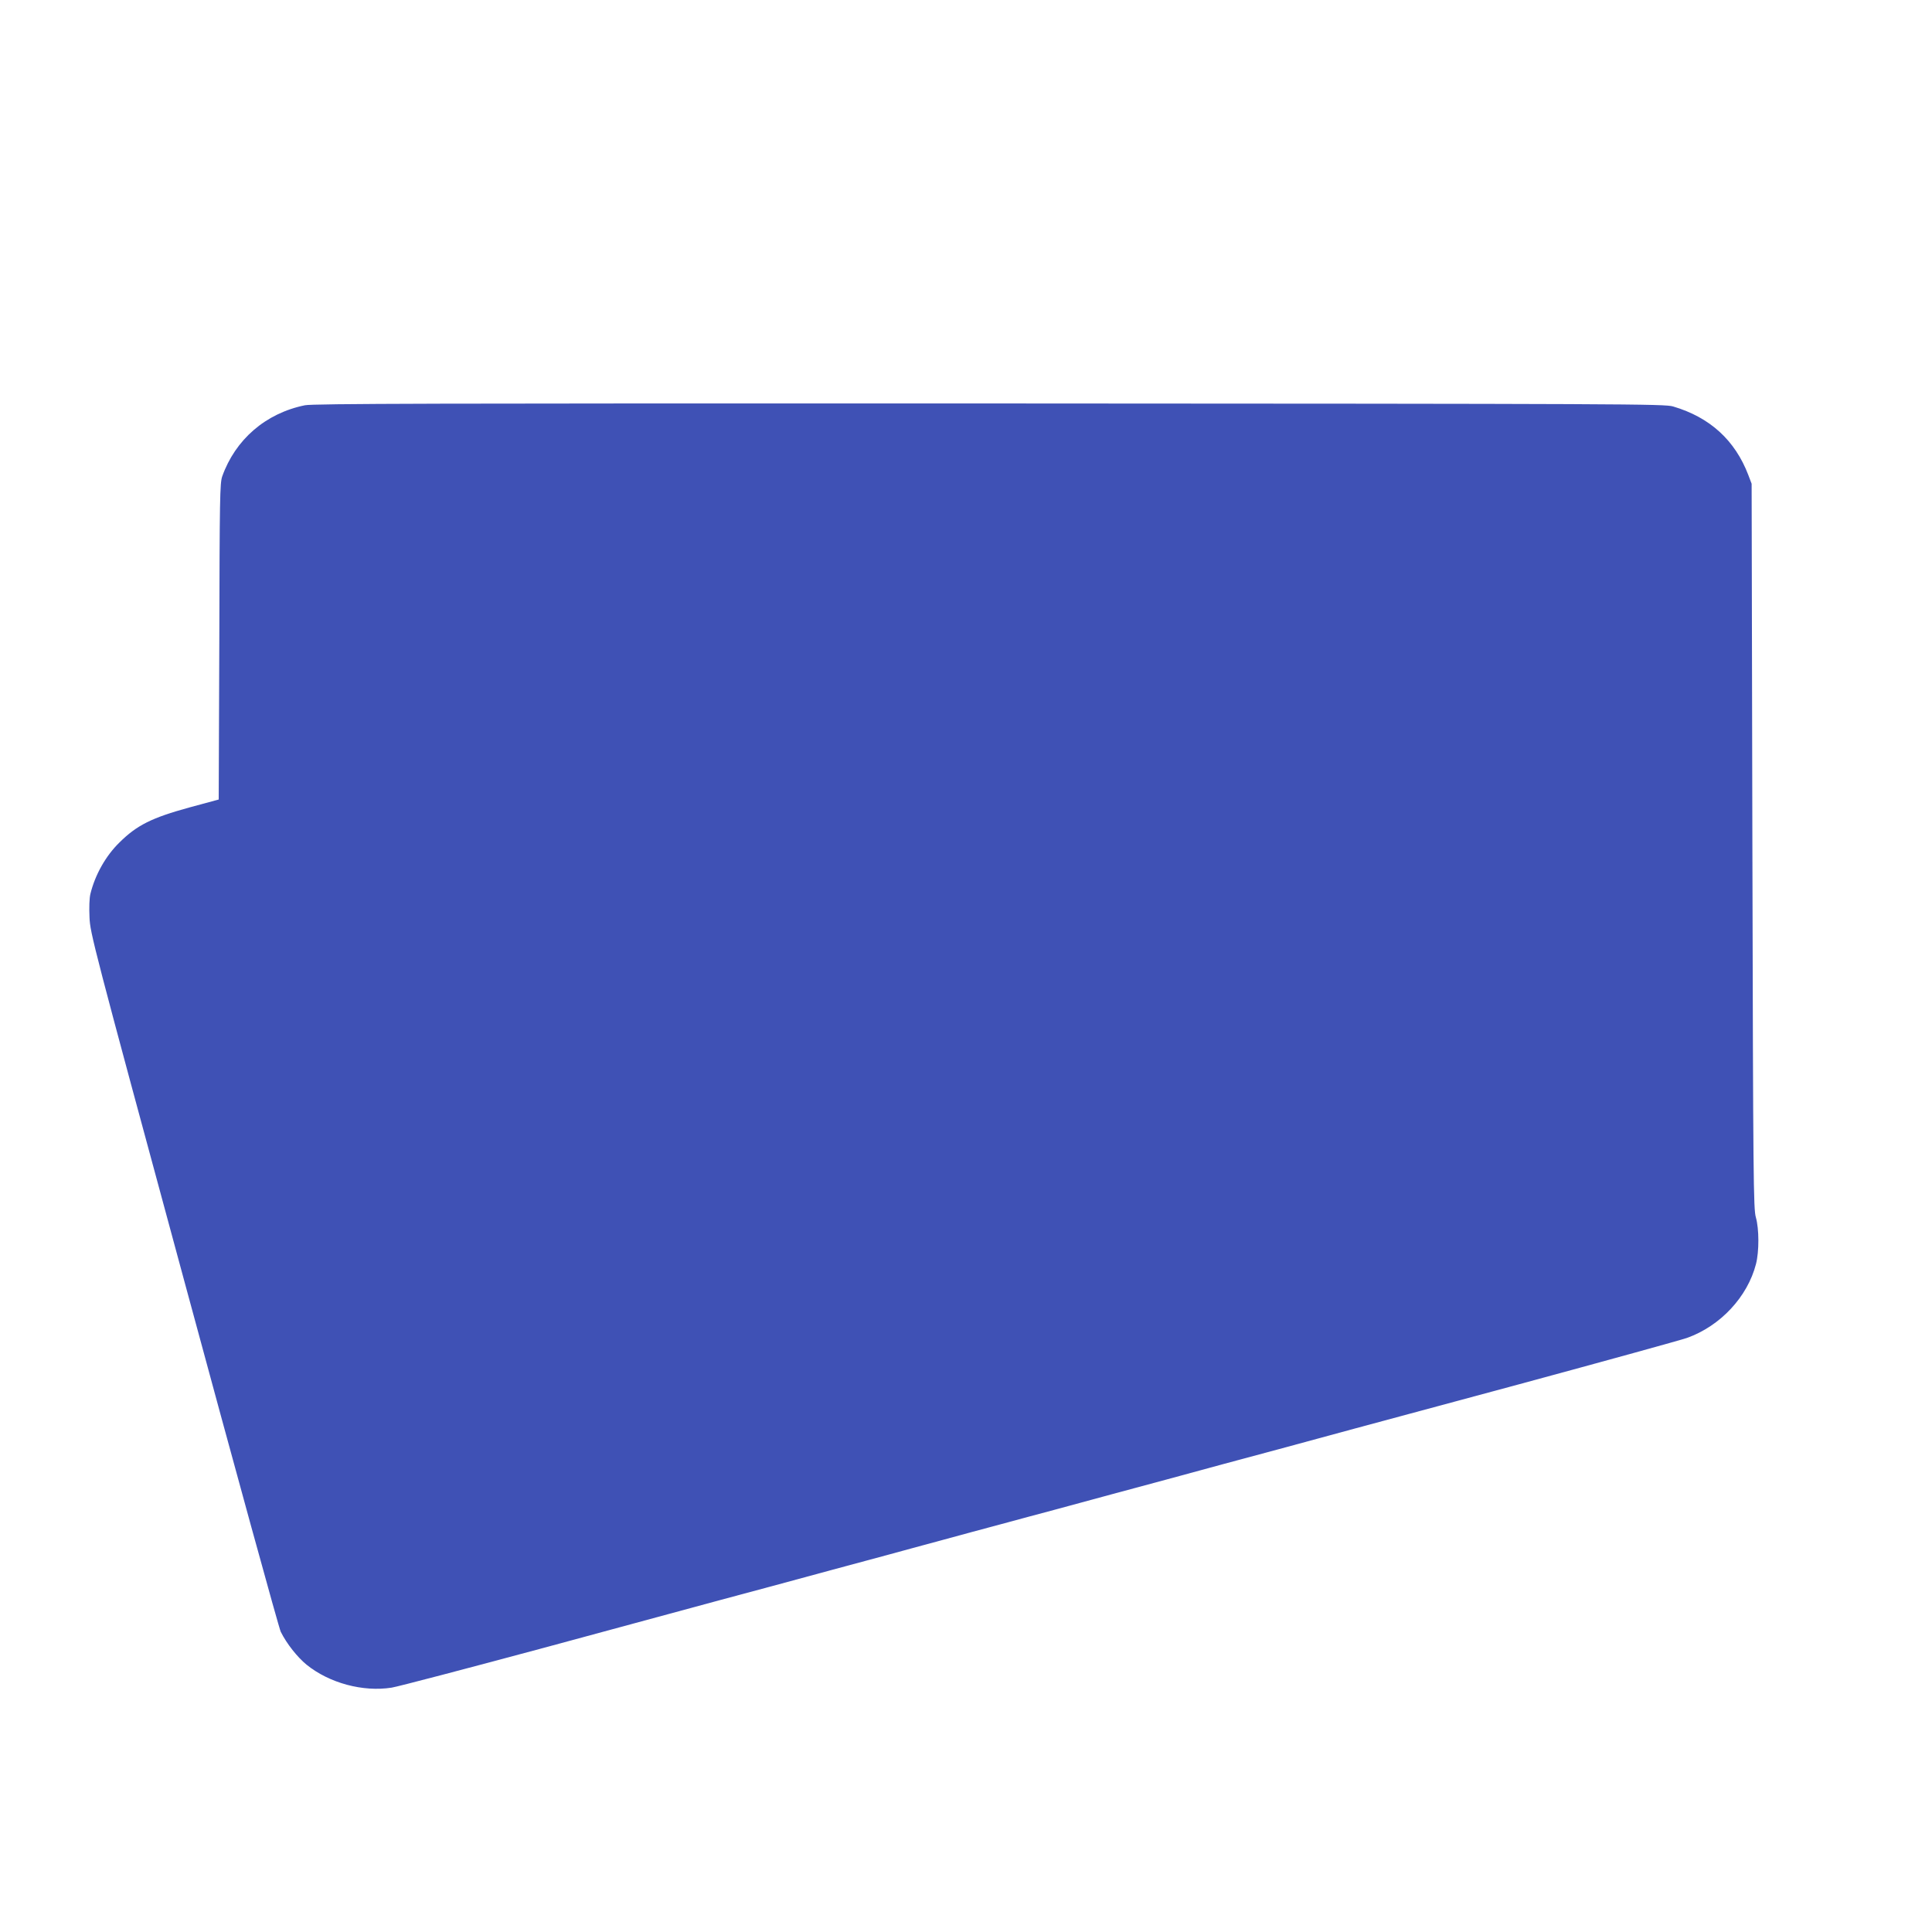 <?xml version="1.0" standalone="no"?>
<!DOCTYPE svg PUBLIC "-//W3C//DTD SVG 20010904//EN"
 "http://www.w3.org/TR/2001/REC-SVG-20010904/DTD/svg10.dtd">
<svg version="1.0" xmlns="http://www.w3.org/2000/svg"
 width="1280pt" height="1280pt" viewBox="0 0 1280 1280"
 preserveAspectRatio="xMidYMid meet">
<g transform="translate(0,1280) scale(0.1,-0.1)"
fill="#3f51b5" stroke="none">
<path d="M2020 10115 c-260 -53 -461 -227 -548 -472 -15 -44 -17 -144 -19
-1094 l-4 -1046 -192 -52 c-252 -69 -350 -118 -466 -233 -91 -89 -161 -214
-192 -340 -7 -28 -9 -91 -6 -155 4 -105 21 -171 625 -2399 341 -1260 630
-2311 642 -2335 40 -80 110 -168 171 -218 151 -122 374 -182 564 -152 39 6
504 128 1035 271 531 144 1047 284 1148 311 100 27 264 71 365 98 232 63 501
136 740 200 103 28 270 74 372 101 102 28 268 73 370 100 102 28 267 72 368
99 232 63 501 136 740 200 238 65 507 138 740 200 297 81 500 136 1592 430
572 155 1072 293 1112 307 221 79 401 272 457 490 21 82 21 232 -1 309 -16 55
-18 245 -23 2460 l-5 2400 -22 58 c-88 230 -254 382 -498 454 -57 17 -274 18
-4530 20 -3687 1 -4481 -1 -4535 -12z"/>
</g>
</svg>
